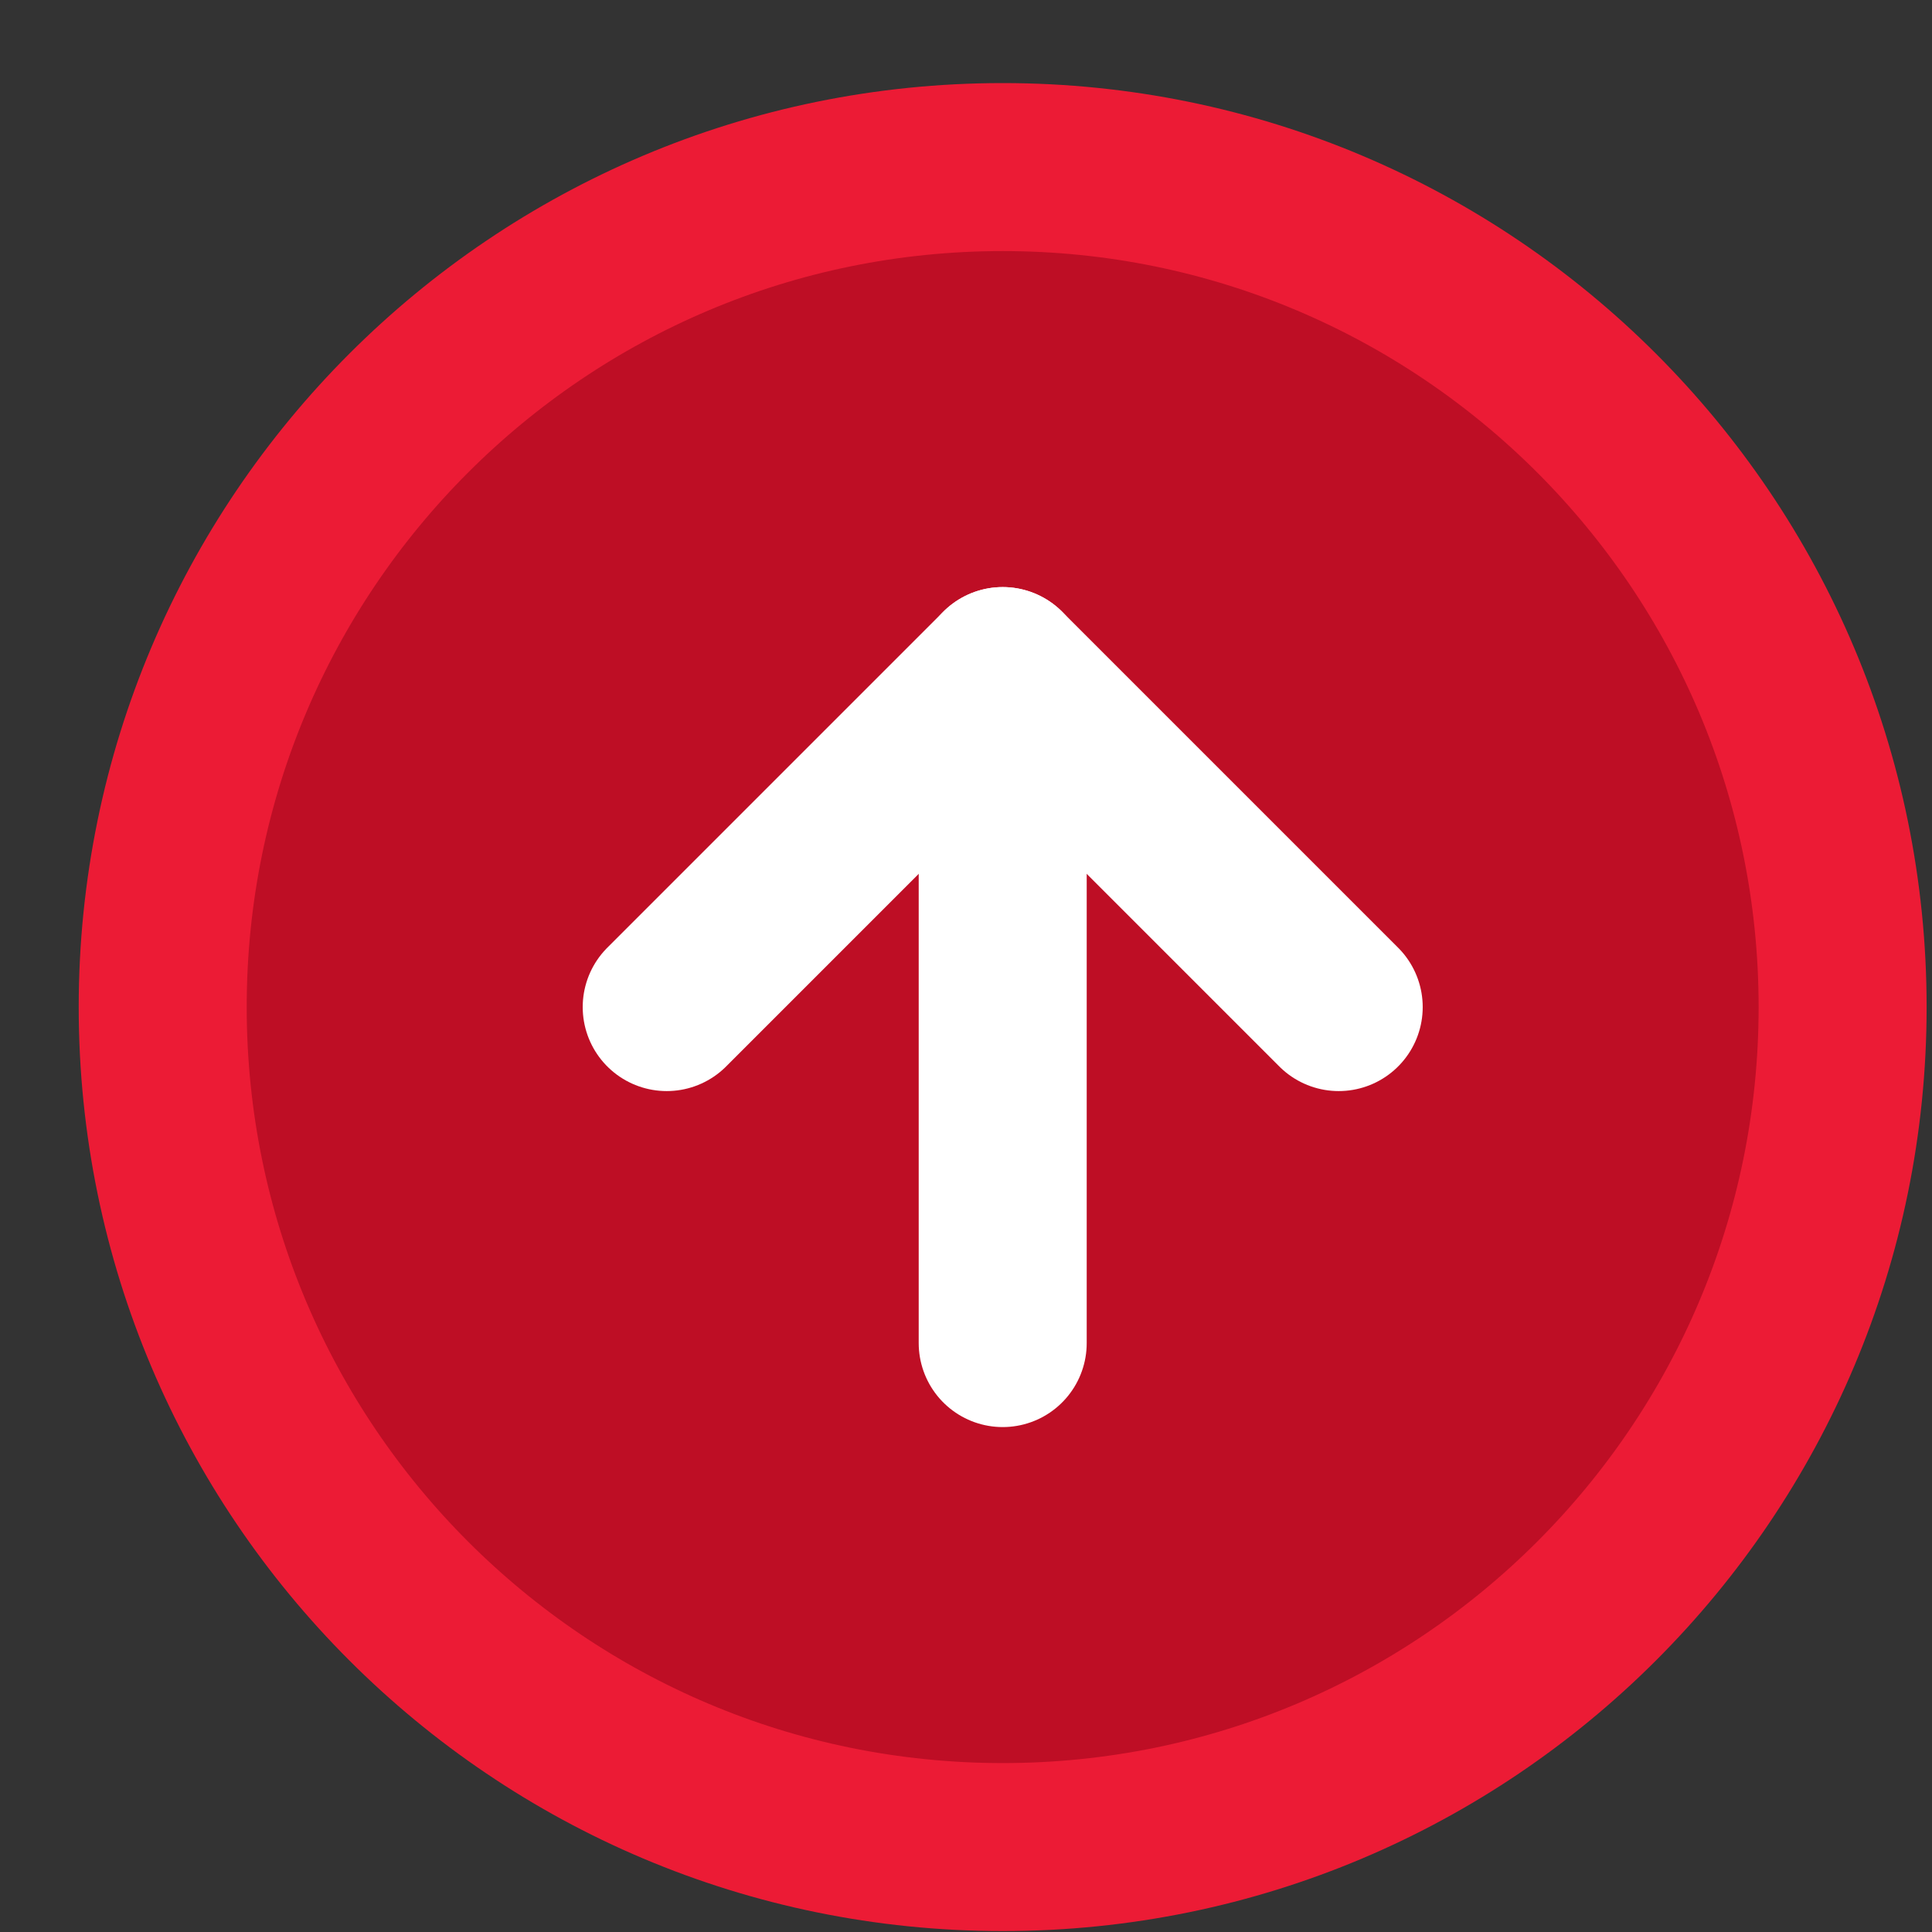 <?xml version="1.0" encoding="UTF-8"?> <svg xmlns="http://www.w3.org/2000/svg" width="23" height="23" viewBox="0 0 23 23" fill="none"><rect x="0" y="0" width="23" height="23" fill="#333333" stroke="none"/><path d="M11.937 21.989C17.459 21.989 21.936 17.512 21.936 11.989C21.936 6.466 17.459 1.989 11.937 1.989C6.414 1.989 1.937 6.466 1.937 11.989C1.937 17.512 6.414 21.989 11.937 21.989Z" fill="#BE0E25" stroke="#EC1B35" stroke-width="2" stroke-linecap="round" stroke-linejoin="round"></path><path d="M15.937 11.989L11.937 7.989L7.937 11.989" fill="#BE0E25"></path><path d="M15.937 11.989L11.937 7.989L7.937 11.989" stroke="white" stroke-width="2" stroke-linecap="round" stroke-linejoin="round"></path><path d="M11.937 15.989V7.989" stroke="white" stroke-width="2" stroke-linecap="round" stroke-linejoin="round"></path></svg> 